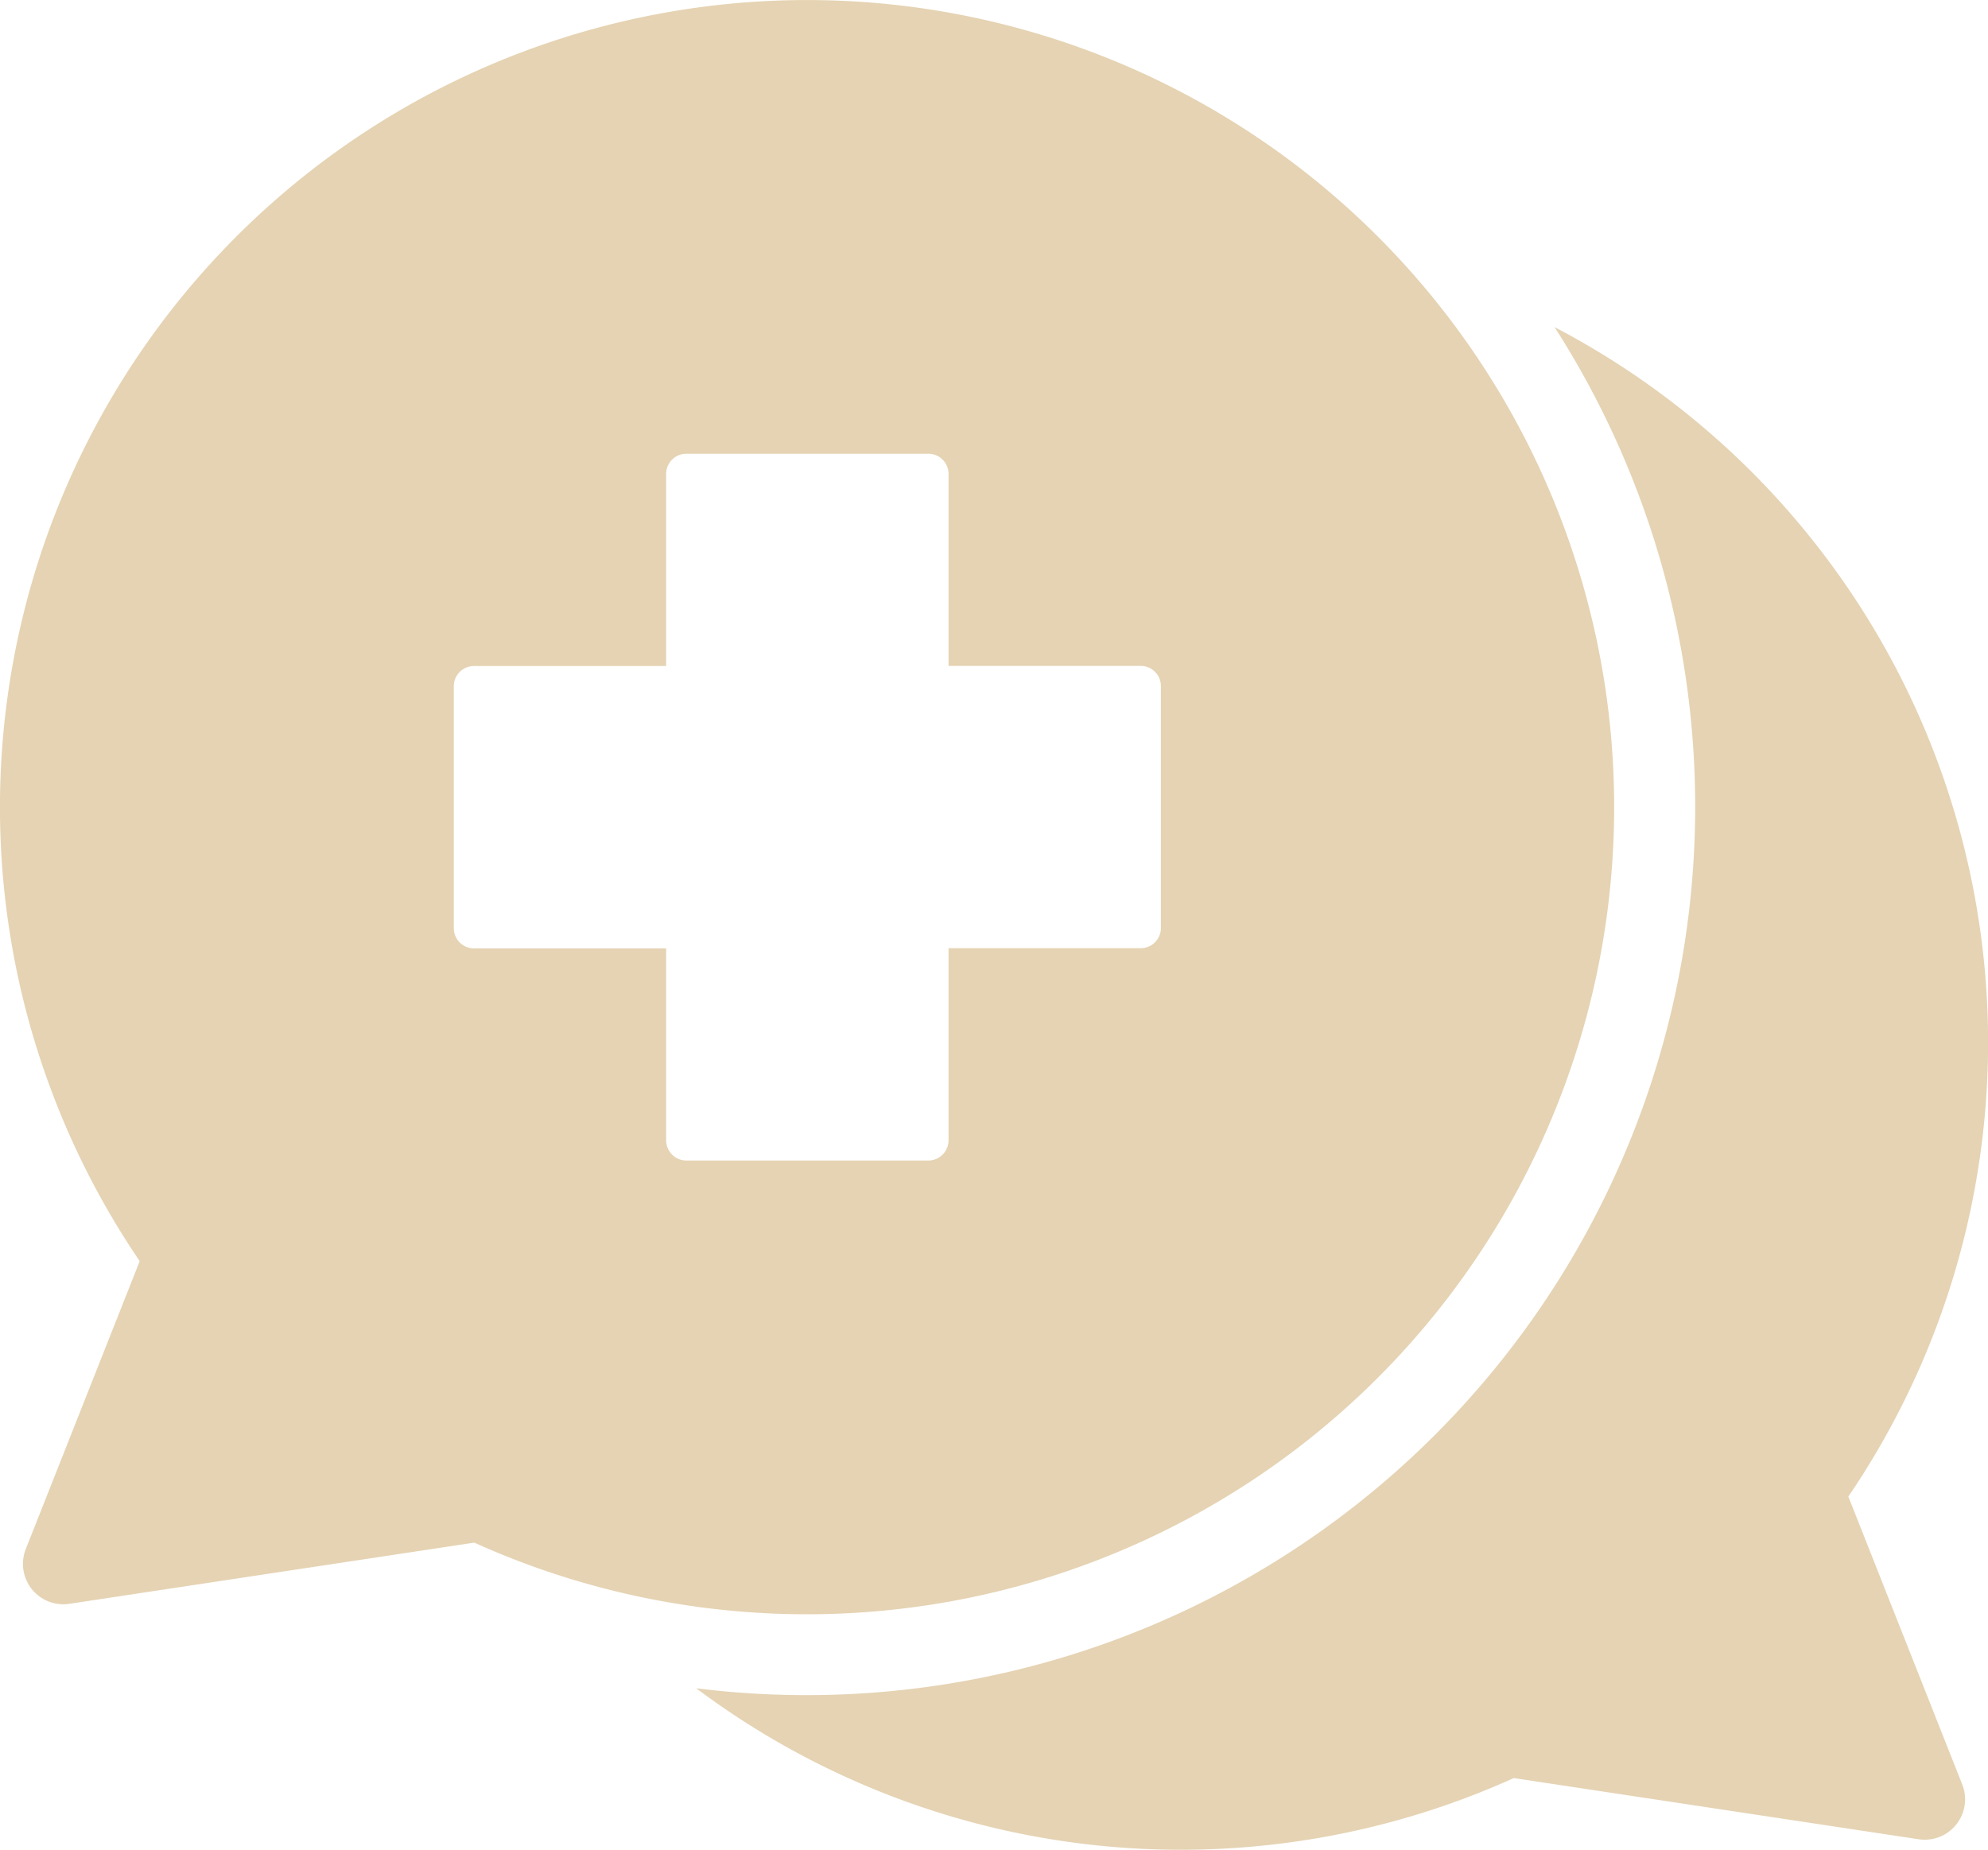 <svg xmlns="http://www.w3.org/2000/svg" width="54.643" height="50.854" viewBox="0 0 54.643 50.854">
  <path id="Path_3216" data-name="Path 3216" d="M112.643,87.707a22.214,22.214,0,0,0,22.474,2.47l11.126,1.682a1.11,1.11,0,0,0,1.2-1.506l-3.131-7.915a22.195,22.195,0,0,0-8.074-32.151,24.425,24.425,0,0,1-23.595,37.421ZM115.7,41.294a22.19,22.19,0,1,1-9.155,42.41L95.417,85.386a1.11,1.11,0,0,1-1.2-1.506l3.131-7.915A22.192,22.192,0,0,1,115.7,41.294Zm3.325,12.473a.556.556,0,0,1,.555.555V59.6h5.282a.556.556,0,0,1,.555.555v6.652a.556.556,0,0,1-.555.555h-5.282v5.282a.556.556,0,0,1-.555.555h-6.652a.556.556,0,0,1-.555-.555V67.367h-5.282a.556.556,0,0,1-.555-.555V60.159a.556.556,0,0,1,.555-.555h5.282V54.322a.556.556,0,0,1,.555-.555h6.652Z" transform="translate(-93.508 -41.293)" fill="#e5d3b3" fill-rule="evenodd"/>
</svg>
